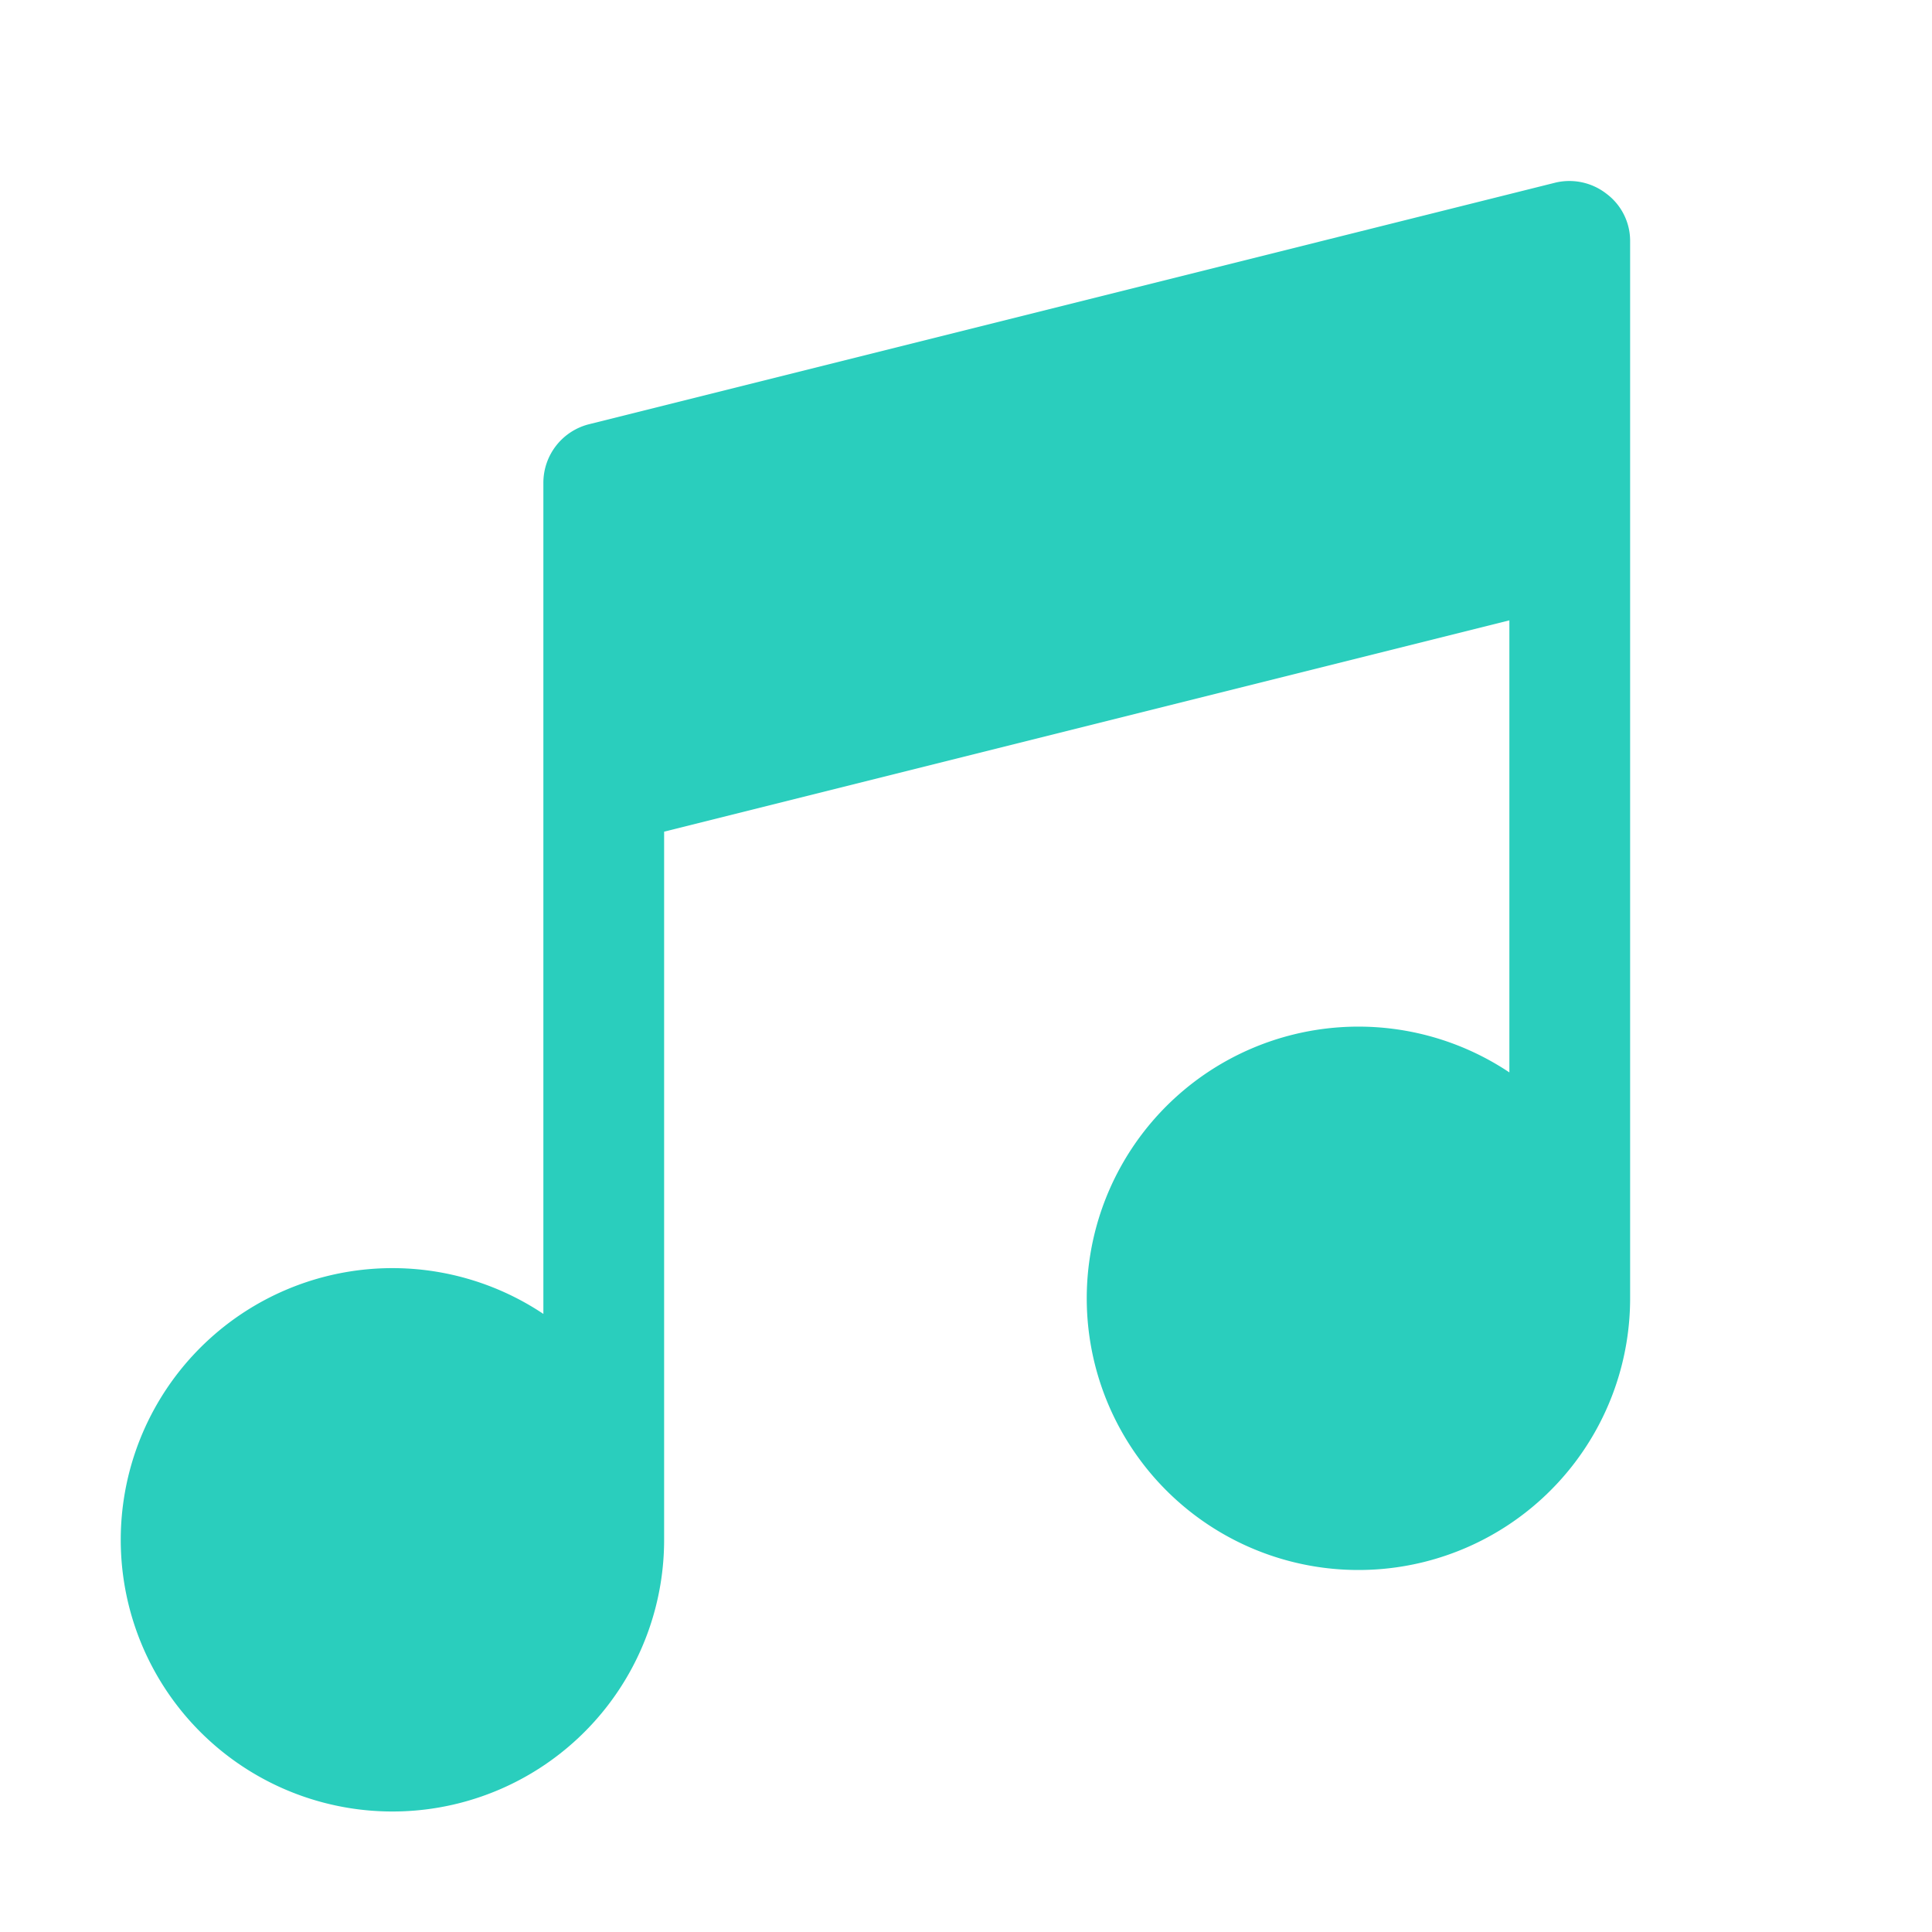<?xml version="1.0" ?><svg viewBox="0 0 256 256" xmlns="http://www.w3.org/2000/svg" style="fill:#2acebd"><rect fill="none" height="256" width="256"/><path d="M212.9,25.7a8,8,0,0,0-6.8-1.5l-128,32A8,8,0,0,0,72,64V174.1A36,36,0,1,0,88,204V110.2l112-28v59.9A36,36,0,1,0,216,172V32A7.8,7.8,0,0,0,212.9,25.7Z"/></svg>